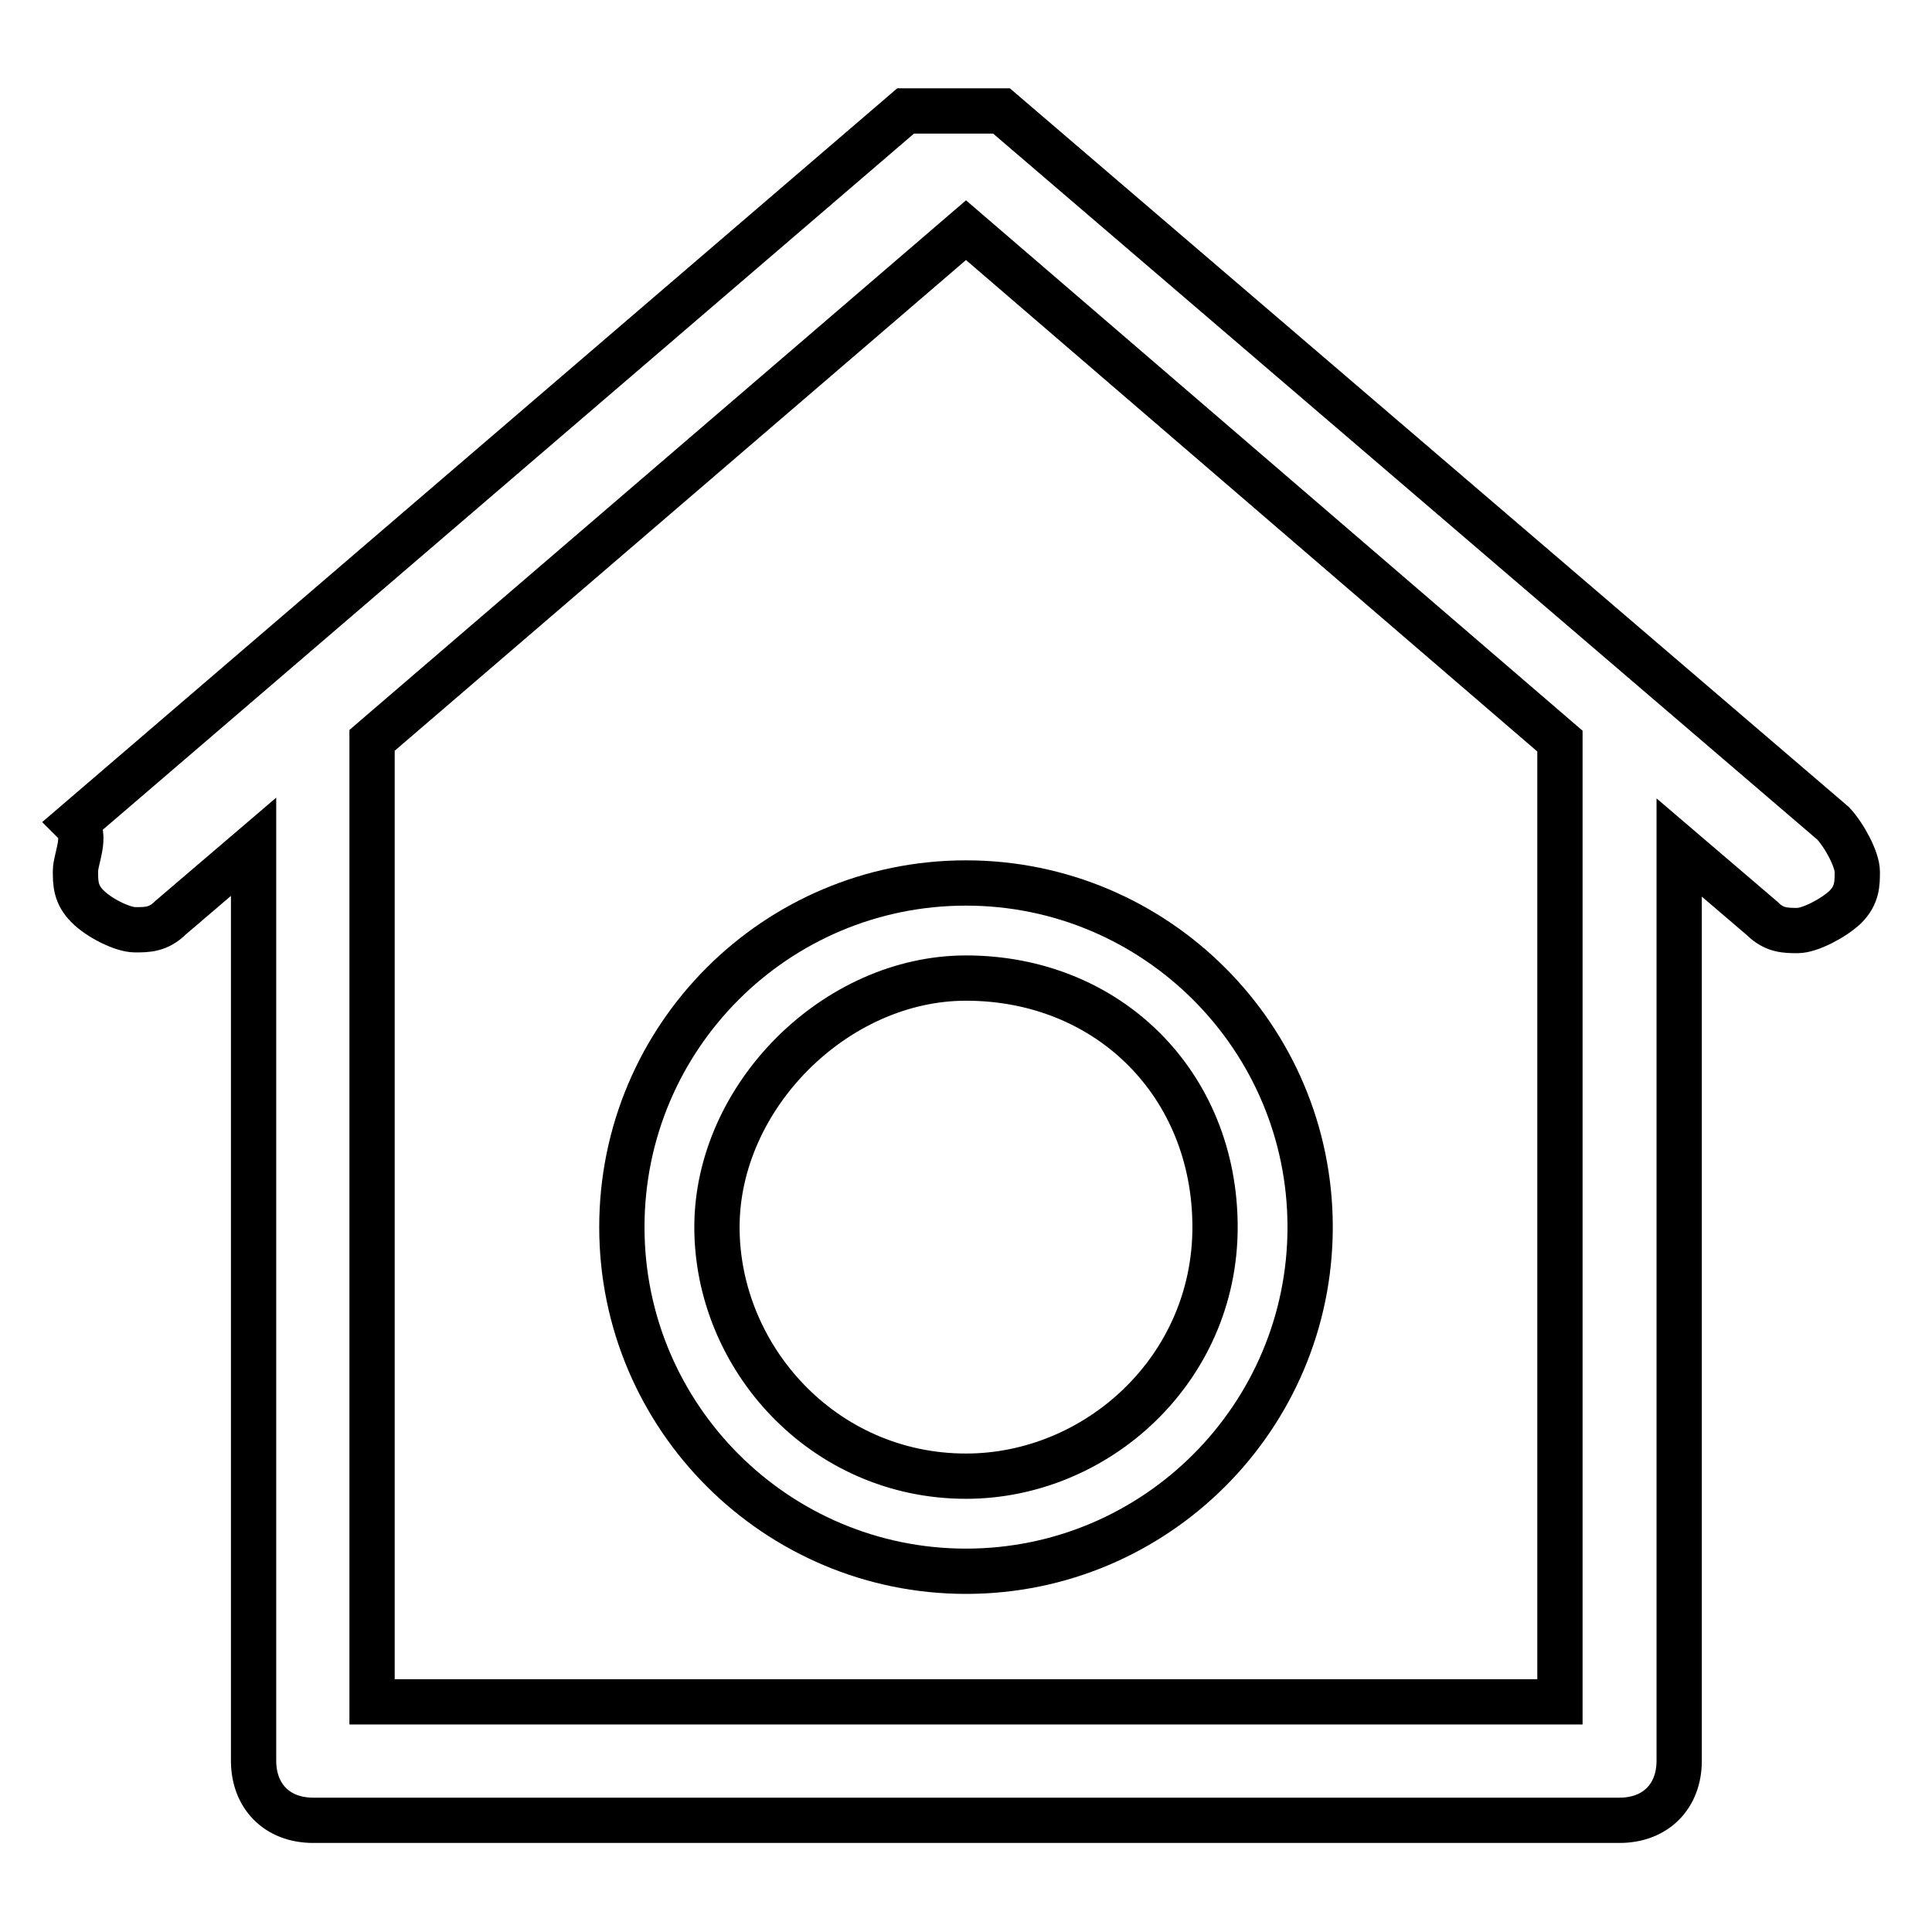 <?xml version="1.0" encoding="utf-8"?>
<!-- Svg Vector Icons : http://www.onlinewebfonts.com/icon -->
<!DOCTYPE svg PUBLIC "-//W3C//DTD SVG 1.1//EN" "http://www.w3.org/Graphics/SVG/1.1/DTD/svg11.dtd">
<svg version="1.1" xmlns="http://www.w3.org/2000/svg" xmlns:xlink="http://www.w3.org/1999/xlink" x="0px" y="0px" viewBox="0 0 256 256" enable-background="new 0 0 256 256" xml:space="preserve">
<g> <path stroke-width="6" fill-opacity="0" stroke="#000000"  d="M242.9,109.1L132.7,14.7h-1.6h-1.6H128h-1.6h-1.6h-1.6h-1.6h-1.6L10,109.1c1.6,1.6,0,4.7,0,6.3 s0,3.1,1.6,4.7c1.6,1.6,4.7,3.1,6.3,3.1s3.1,0,4.7-1.6l11-9.4v121.1c0,4.7,3.1,7.9,7.9,7.9h173.1c4.7,0,7.9-3.1,7.9-7.9V112.3 l11,9.4c1.6,1.6,3.1,1.6,4.7,1.6c1.6,0,4.7-1.6,6.3-3.1c1.6-1.6,1.6-3.1,1.6-4.7S244.4,110.7,242.9,109.1z M206.7,225.5H49.3V98.1 L128,30.5l78.7,67.7V225.5z"/> <path stroke-width="6" fill-opacity="0" stroke="#000000"  d="M82.4,162.6c0,25.2,20.5,45.6,45.6,45.6c25.2,0,45.6-20.5,45.6-45.6c0-25.2-20.5-45.6-45.6-45.6 C102.8,117,82.4,137.4,82.4,162.6z M161,162.6c0,18.9-15.7,33-33,33c-18.9,0-33-15.7-33-33s15.7-33,33-33 C146.9,129.6,161,143.7,161,162.6z"/></g>
</svg>